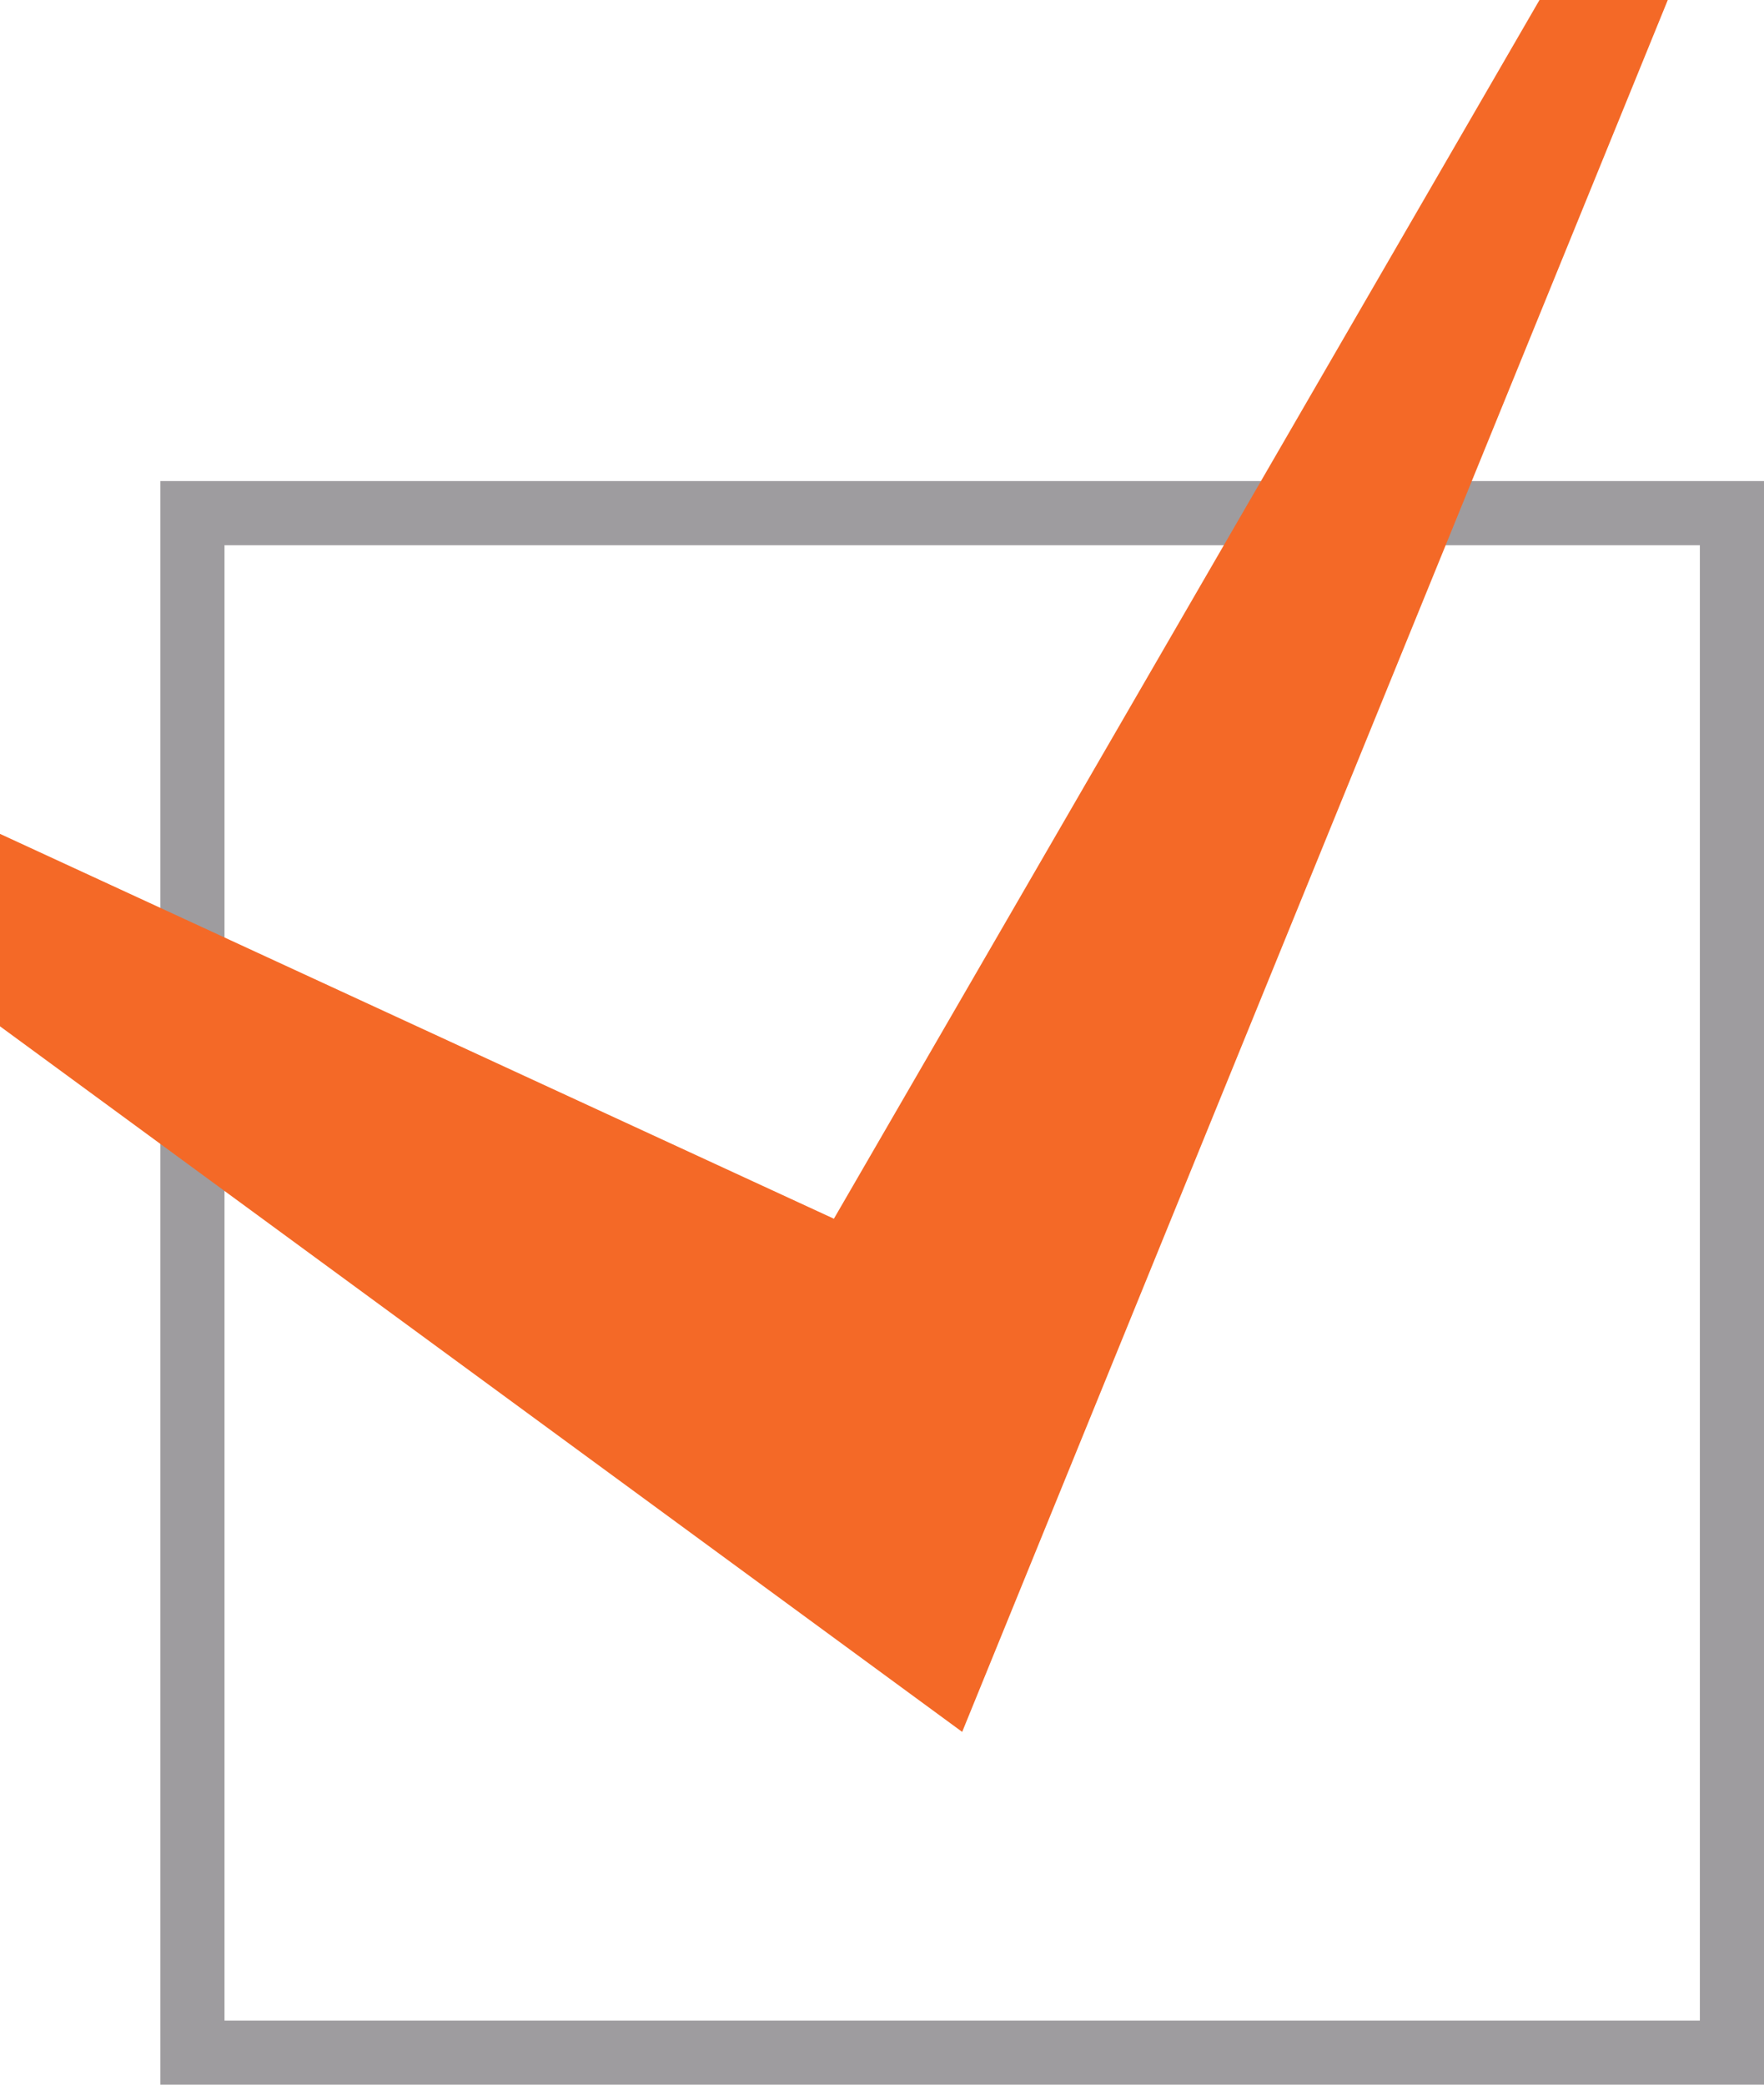 <svg xmlns="http://www.w3.org/2000/svg" viewBox="0 0 27.5 32.5"><defs><style>.cls-1{fill:#9e9c9f;}.cls-2{fill:#f46927;}</style></defs><title>nayami_check</title><g id="レイヤー_2" data-name="レイヤー 2"><g id="contents"><path class="cls-1" d="M26.5,8.5v23H3.5V8.5h23m1-1H2.5v25h25V7.5Z"/><polygon class="cls-2" points="0 13 13 19 24 0 26 0 15 27 0 16 0 13"/></g></g></svg>